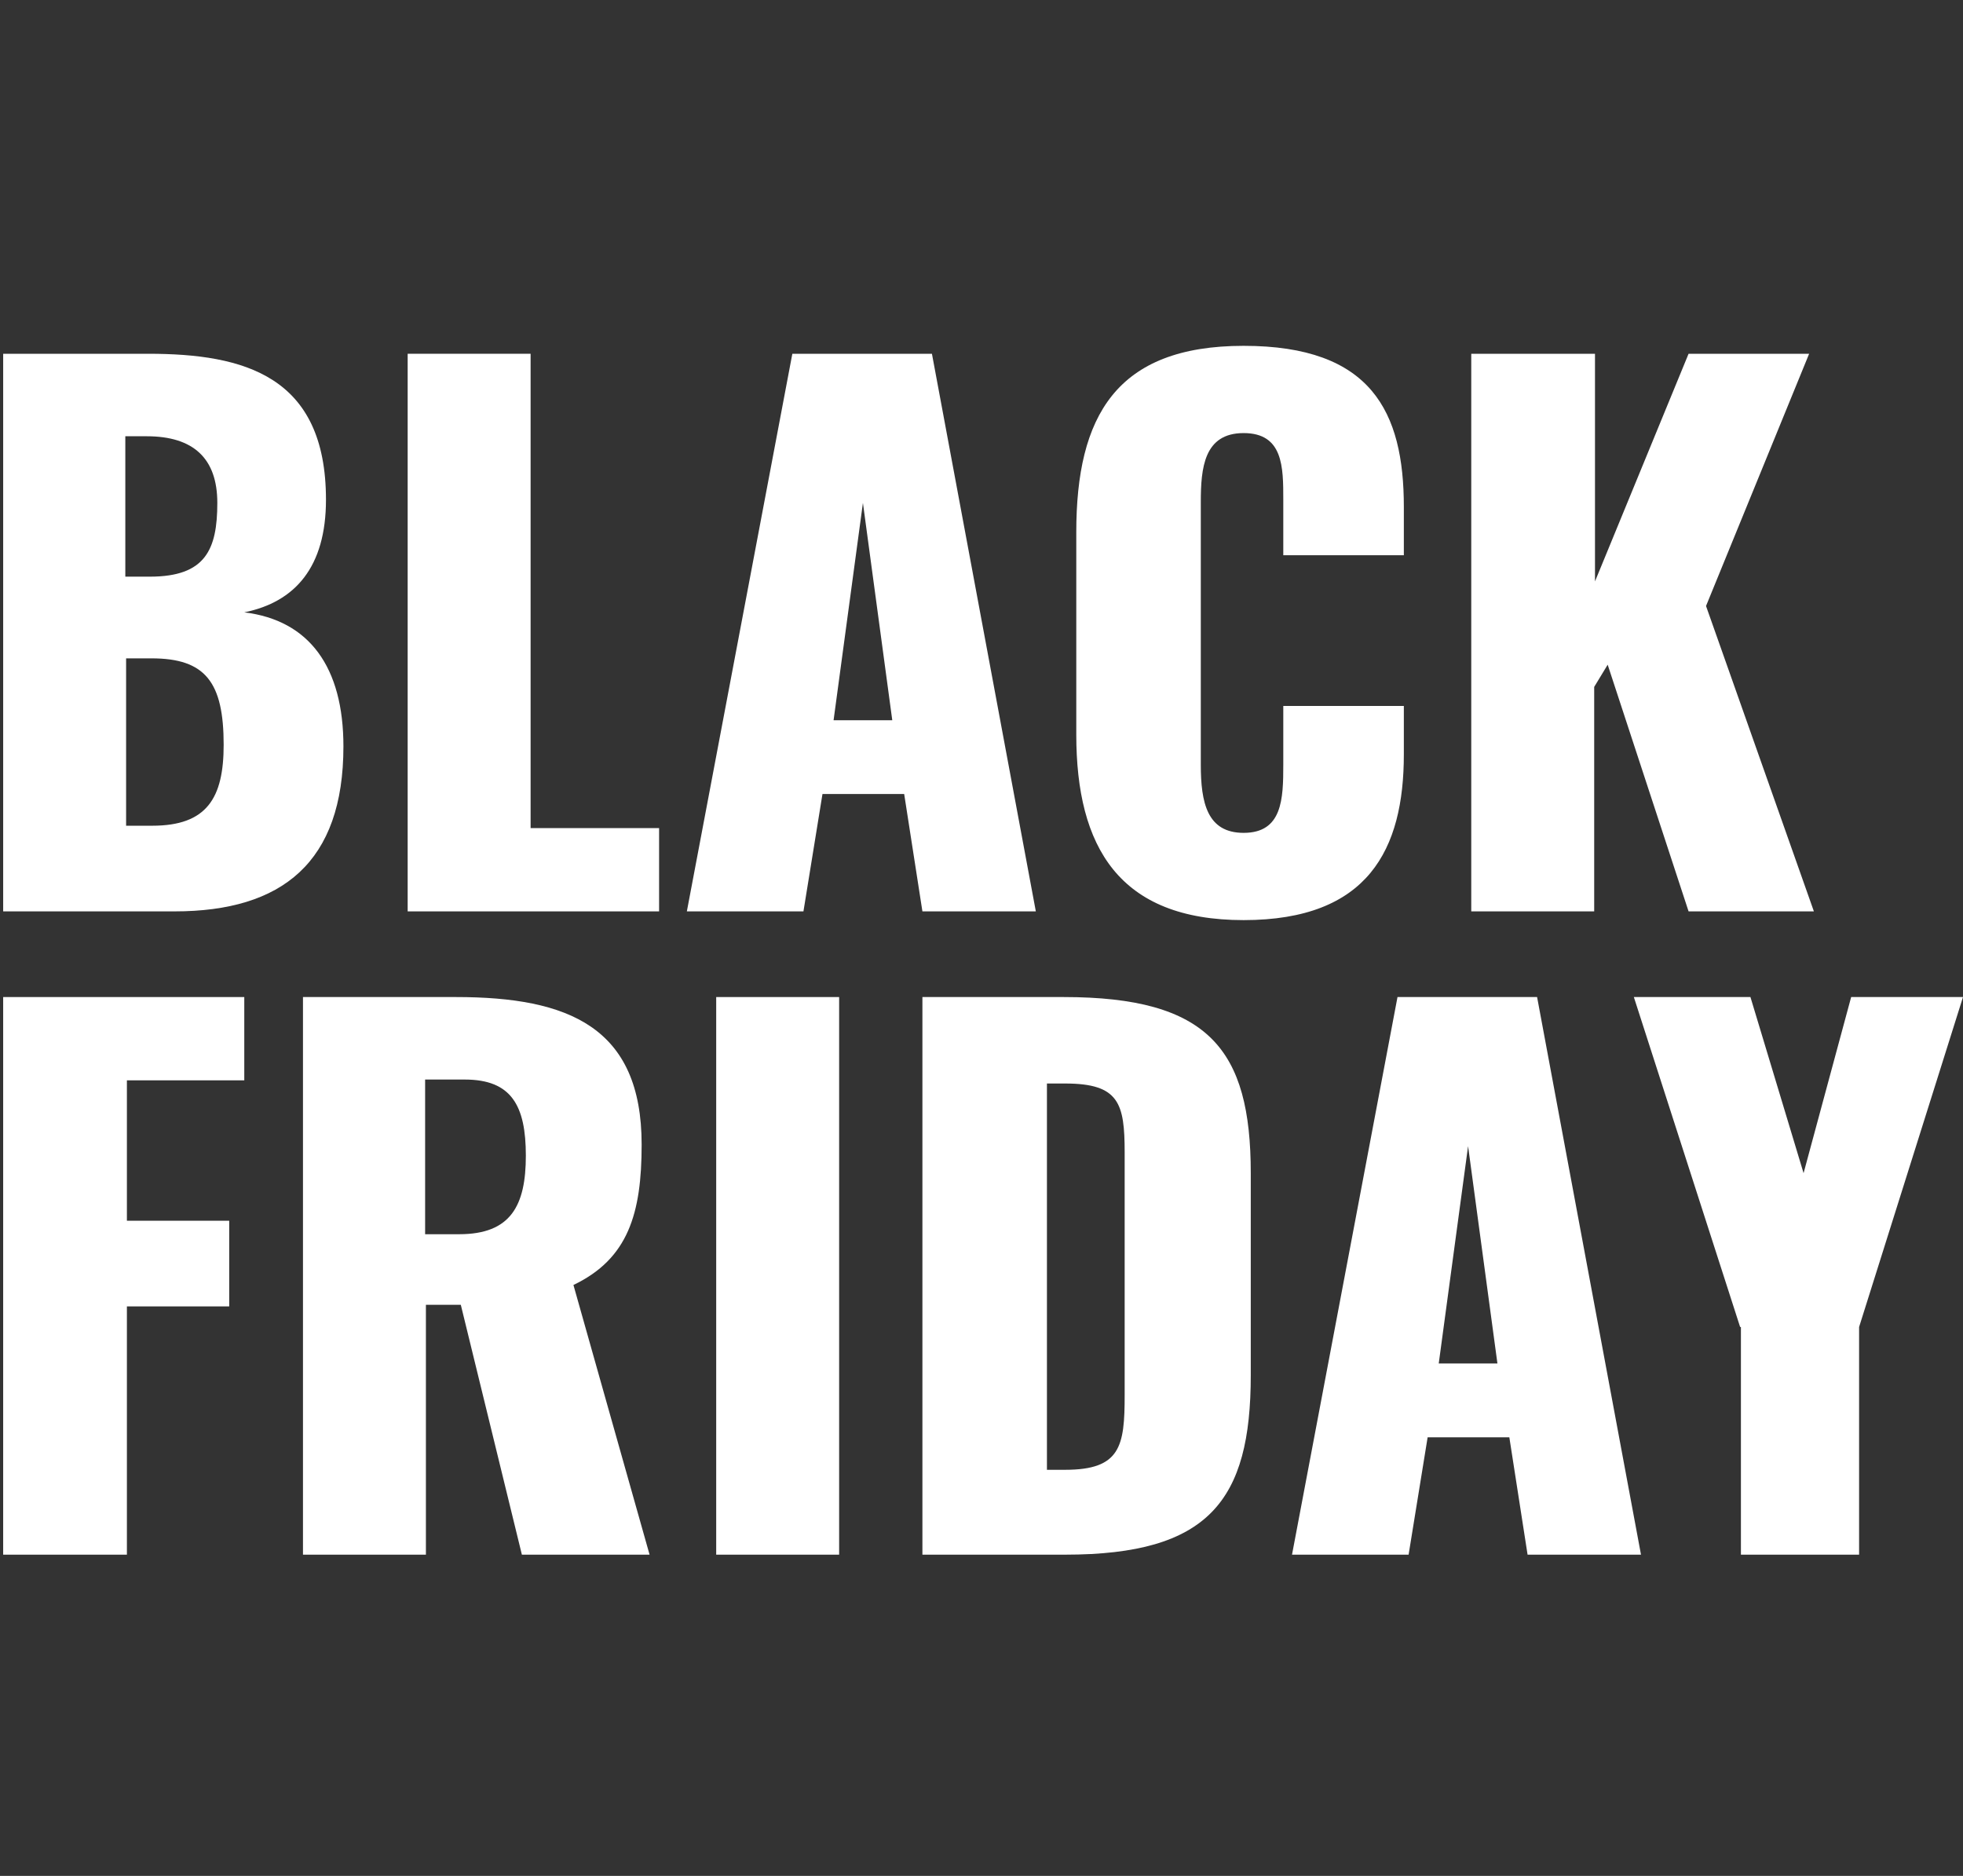 <?xml version="1.0" encoding="UTF-8"?>
<svg id="b" xmlns="http://www.w3.org/2000/svg" viewBox="0 0 24.75 23.65">
  <rect x="0" y="0" width="24.75" height="23.65" fill="#333333" stroke="none"/>
  <defs>
    <style>
      .cls-1 {
        fill: #fff;
      }
    </style>
  </defs>
  <path class="cls-1" d="M.04,4.46h1.83c1.21,0,2.24.28,2.24,1.84,0,.85-.39,1.29-1.03,1.42.82.1,1.25.69,1.25,1.69,0,1.46-.77,2.08-2.13,2.08H.04v-7.03ZM1.89,7.27c.7,0,.85-.34.85-.93,0-.56-.3-.84-.89-.84h-.27v1.77h.3ZM1.92,10.41c.69,0,.9-.35.9-1.02,0-.79-.23-1.09-.91-1.09h-.32v2.11h.33Z"/>
  <path class="cls-1" d="M5.14,4.46h1.55v5.98h1.62v1.05h-3.17v-7.03Z"/>
  <path class="cls-1" d="M9.98,4.46h1.77l1.31,7.03h-1.43l-.23-1.48h-1.03l-.24,1.48h-1.47l1.33-7.03ZM11.25,9.08l-.37-2.74-.37,2.74h.75Z"/>
  <path class="cls-1" d="M13.57,9.25v-2.54c0-1.46.5-2.35,2.11-2.35s2.02.83,2.02,2.03v.61h-1.52v-.7c0-.41,0-.84-.5-.84s-.54.44-.54.87v3.31c0,.48.08.86.54.86.49,0,.5-.43.5-.86v-.74h1.52v.61c0,1.2-.45,2.09-2.02,2.09s-2.11-.92-2.11-2.34Z"/>
  <path class="cls-1" d="M18.56,4.46h1.55v2.87l1.18-2.87h1.52l-1.3,3.18,1.36,3.85h-1.58l-1.02-3.11-.17.28v2.83h-1.55v-7.03Z"/>
  <path class="cls-1" d="M.04,12.57h3.04v1.05h-1.48v1.77h1.29v1.08h-1.29v3.13H.04v-7.03Z"/>
  <path class="cls-1" d="M3.81,12.57h1.94c1.42,0,2.34.38,2.34,1.86,0,.87-.17,1.44-.86,1.77l.96,3.4h-1.61l-.77-3.15h-.44v3.15h-1.55v-7.03ZM5.79,15.56c.65,0,.84-.36.84-.99s-.18-.96-.77-.96h-.5v1.95h.43Z"/>
  <path class="cls-1" d="M9.03,12.57h1.55v7.03h-1.55v-7.03Z"/>
  <path class="cls-1" d="M11.63,12.57h1.78c1.83,0,2.36.66,2.36,2.22v2.55c0,1.58-.53,2.26-2.34,2.26h-1.8v-7.03ZM13.43,18.53c.7,0,.75-.3.75-.94v-3.06c0-.62-.07-.87-.75-.87h-.23v4.87h.24Z"/>
  <path class="cls-1" d="M17.61,12.57h1.77l1.31,7.03h-1.43l-.23-1.48h-1.03l-.24,1.48h-1.47l1.33-7.03ZM18.88,17.19l-.37-2.74-.37,2.74h.75Z"/>
  <path class="cls-1" d="M21.94,16.73l-1.34-4.16h1.47l.67,2.22.6-2.22h1.41l-1.31,4.16v2.87h-1.49v-2.87Z"/>
</svg>